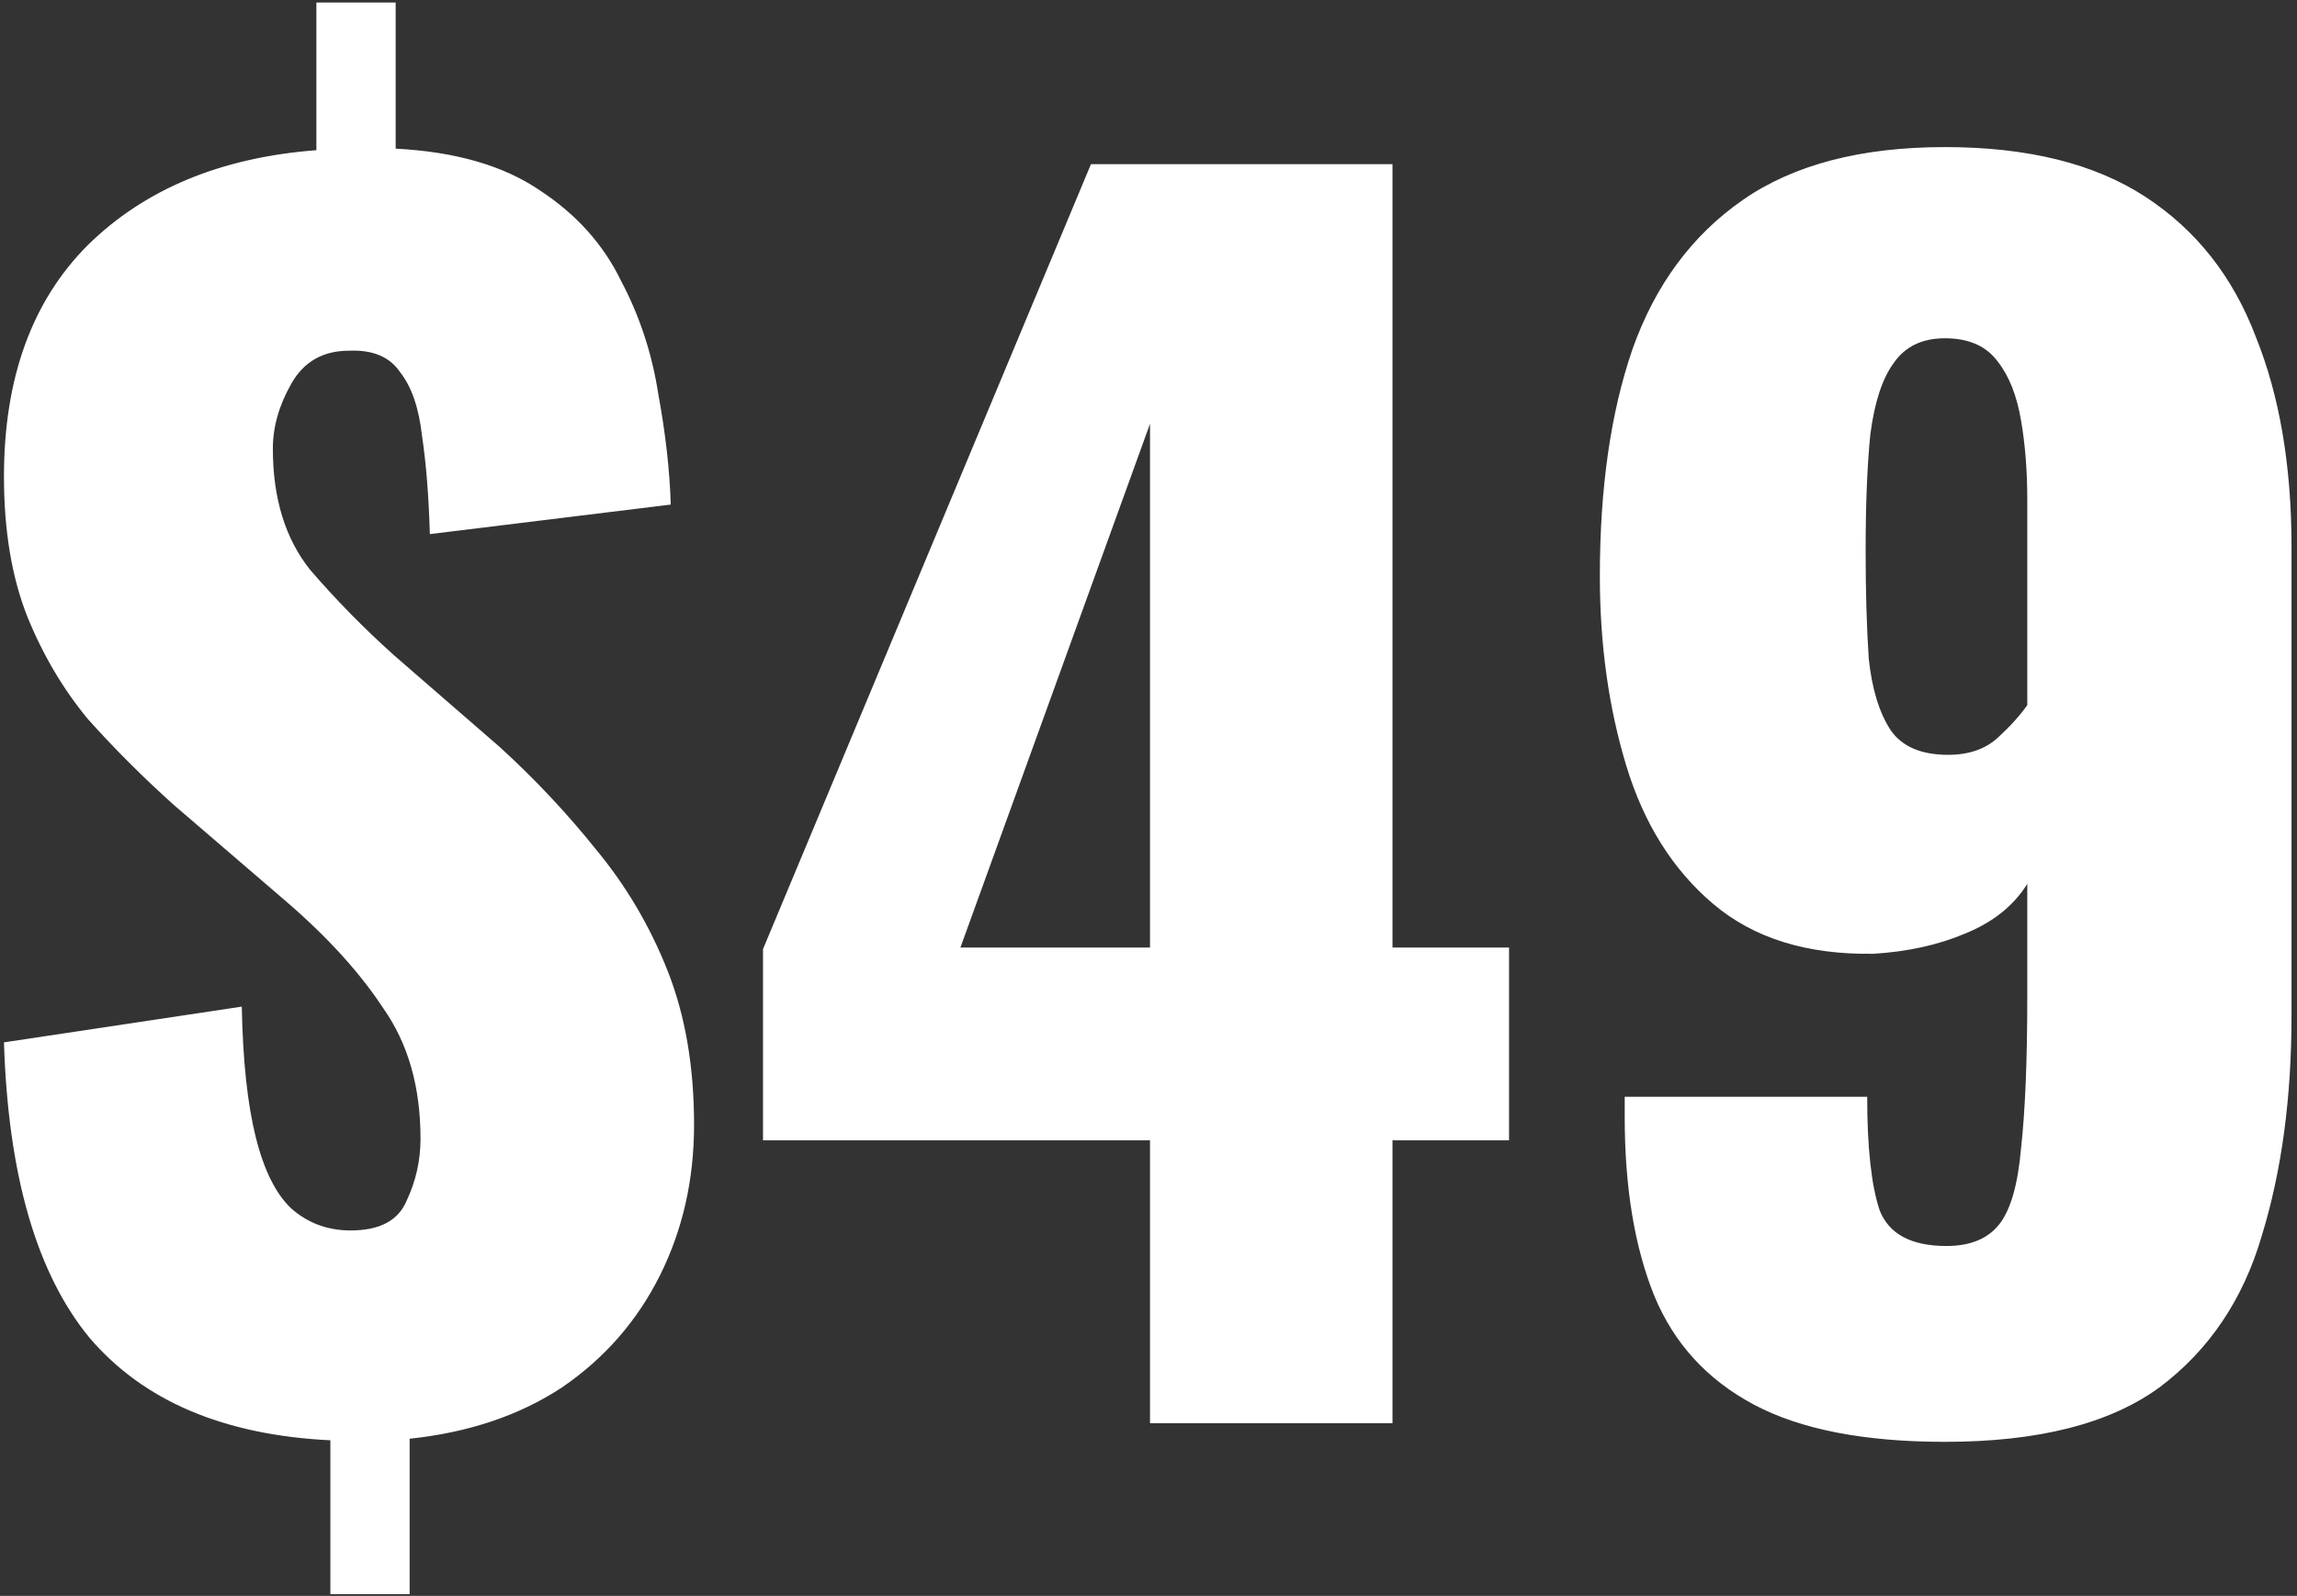 <svg width="190" height="132" viewBox="0 0 190 132" fill="none" xmlns="http://www.w3.org/2000/svg">
<rect x="0" y="0" width="190" height="132" fill="#333333" stroke="none"/>
<path d="M27.327 131.86V119.132C18.499 118.703 11.856 115.875 7.399 110.647C3.028 105.333 0.671 97.19 0.328 86.219L19.999 83.262C20.085 87.719 20.47 91.319 21.156 94.062C21.842 96.805 22.827 98.776 24.113 99.976C25.484 101.176 27.113 101.776 28.998 101.776C31.398 101.776 32.941 100.961 33.627 99.333C34.398 97.704 34.784 95.99 34.784 94.19C34.784 89.905 33.755 86.305 31.698 83.391C29.727 80.391 26.984 77.391 23.47 74.391L14.342 66.549C11.771 64.235 9.414 61.878 7.271 59.478C5.214 56.992 3.543 54.164 2.257 50.993C0.971 47.736 0.328 43.879 0.328 39.422C0.328 31.279 2.643 24.894 7.271 20.266C11.985 15.637 18.285 13.023 26.17 12.423V0.209H32.727V12.295C37.698 12.552 41.684 13.709 44.683 15.766C47.683 17.737 49.912 20.223 51.369 23.223C52.911 26.137 53.94 29.265 54.454 32.608C55.054 35.865 55.397 38.907 55.483 41.736L35.555 44.179C35.469 41.093 35.255 38.393 34.912 36.079C34.655 33.765 34.055 32.008 33.112 30.808C32.255 29.522 30.841 28.922 28.87 29.008C26.727 29.008 25.142 29.908 24.113 31.708C23.084 33.508 22.57 35.308 22.57 37.108C22.57 41.222 23.599 44.564 25.656 47.136C27.799 49.621 30.113 51.978 32.598 54.207L41.341 61.792C44.255 64.449 46.912 67.278 49.312 70.277C51.797 73.277 53.769 76.62 55.226 80.305C56.683 83.991 57.411 88.234 57.411 93.033C57.411 97.576 56.468 101.733 54.583 105.504C52.697 109.275 49.997 112.361 46.483 114.761C42.969 117.075 38.769 118.489 33.884 119.003V131.86H27.327ZM95.126 117.718V94.319H63.113V78.505L90.24 13.58H115.182V78.377H124.824V94.319H115.182V117.718H95.126ZM79.441 78.377H95.126V35.05L79.441 78.377ZM160.876 119.261C154.19 119.261 148.919 118.232 145.062 116.175C141.205 114.118 138.463 111.118 136.834 107.175C135.206 103.147 134.391 98.219 134.391 92.391C134.391 92.133 134.391 91.876 134.391 91.619C134.391 91.276 134.391 90.976 134.391 90.719H154.448C154.448 94.919 154.79 98.047 155.476 100.104C156.248 102.076 158.09 103.061 161.004 103.061C162.976 103.061 164.433 102.461 165.376 101.261C166.318 100.062 166.918 97.962 167.176 94.962C167.518 91.876 167.69 87.676 167.69 82.362V73.106C166.576 74.906 164.861 76.277 162.547 77.22C160.319 78.163 157.79 78.72 154.962 78.891C149.476 78.977 145.062 77.606 141.72 74.777C138.377 71.949 135.977 68.135 134.52 63.335C133.063 58.535 132.334 53.307 132.334 47.65C132.334 40.365 133.234 34.108 135.034 28.879C136.92 23.565 139.963 19.451 144.162 16.537C148.362 13.623 153.933 12.166 160.876 12.166C167.733 12.166 173.261 13.537 177.461 16.28C181.661 19.023 184.703 22.88 186.589 27.851C188.56 32.736 189.546 38.522 189.546 45.207V84.034C189.546 90.805 188.732 96.847 187.103 102.161C185.56 107.475 182.732 111.675 178.618 114.761C174.504 117.761 168.59 119.261 160.876 119.261ZM161.133 62.435C162.847 62.435 164.219 61.964 165.247 61.021C166.276 60.078 167.09 59.178 167.69 58.321V41.35C167.69 38.95 167.518 36.765 167.176 34.793C166.833 32.736 166.19 31.108 165.247 29.908C164.304 28.622 162.847 27.98 160.876 27.98C158.99 27.98 157.576 28.665 156.633 30.037C155.69 31.322 155.048 33.294 154.705 35.95C154.448 38.522 154.319 41.736 154.319 45.593C154.319 48.936 154.405 51.892 154.576 54.464C154.833 56.949 155.433 58.921 156.376 60.378C157.319 61.749 158.905 62.435 161.133 62.435Z" fill="white"/>
</svg>
